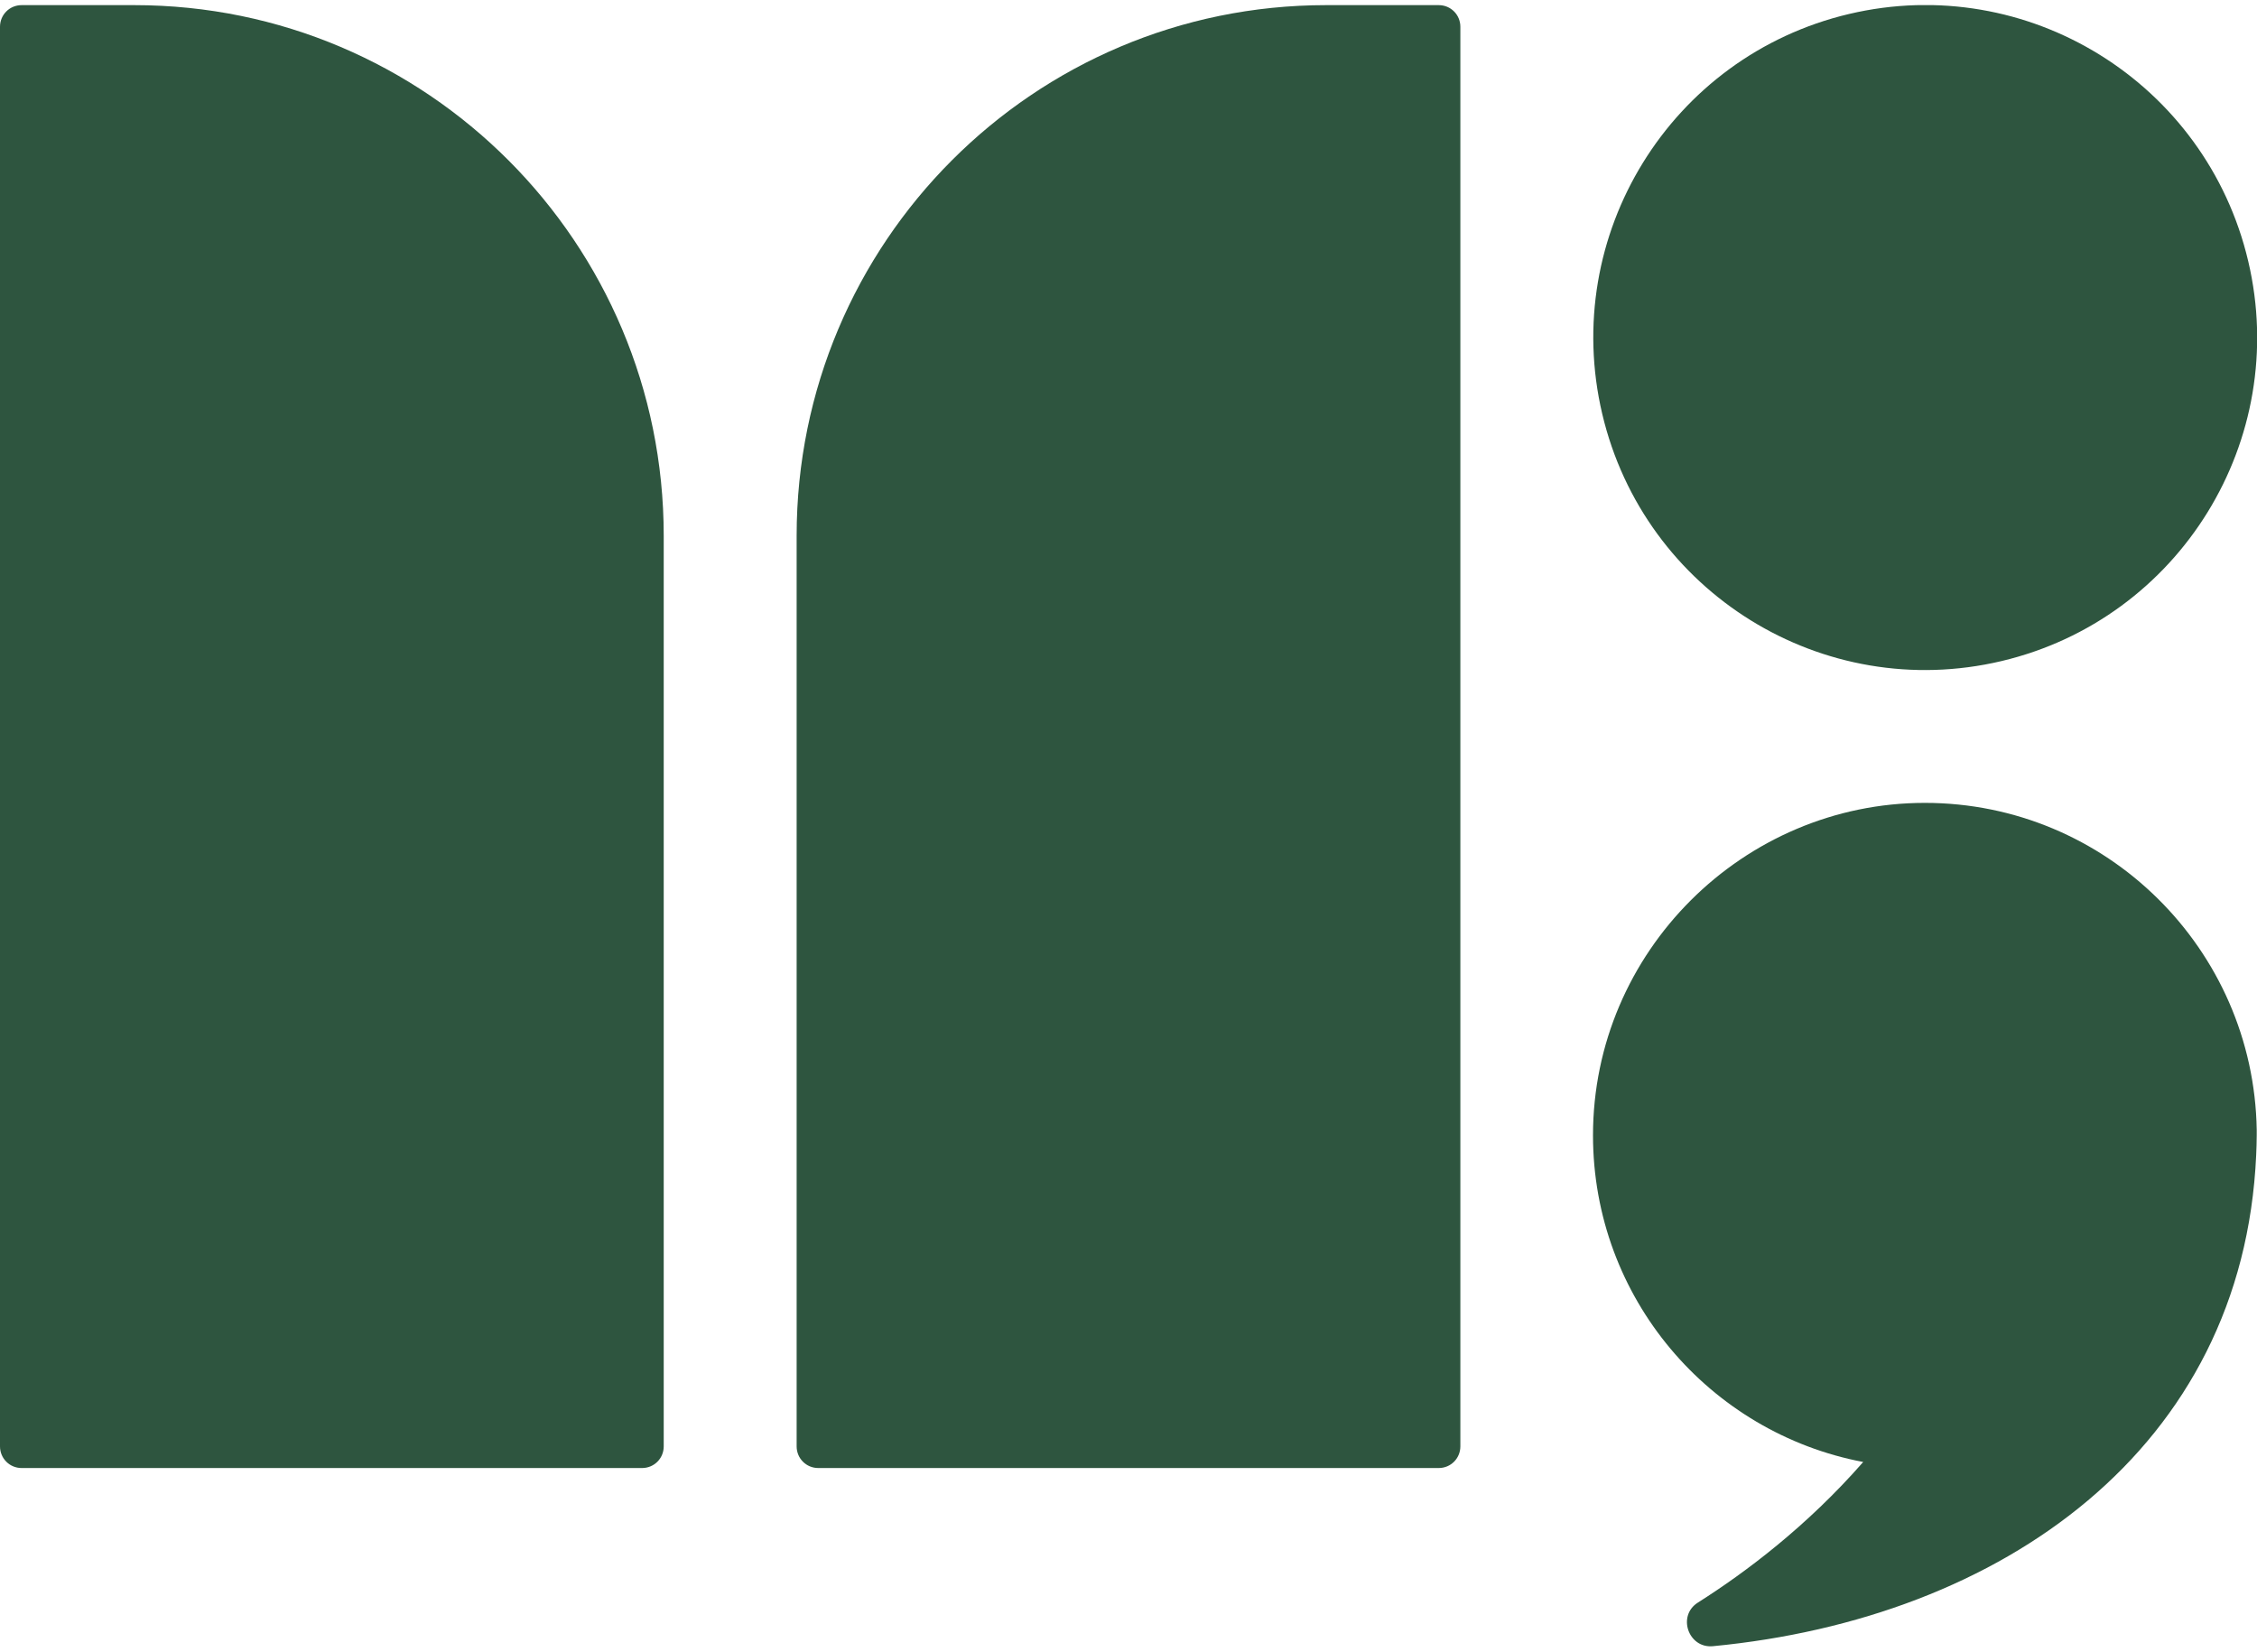 <svg width="220" height="161" viewBox="0 0 220 161" fill="none" xmlns="http://www.w3.org/2000/svg">
<g clip-path="url(#clip0_4_37)">
<path d="M195.091 64.444C212.479 60.333 223.248 42.879 219.144 25.46C215.04 8.041 197.617 -2.747 180.23 1.364C162.842 5.475 152.073 22.929 156.177 40.348C160.281 57.767 177.704 68.556 195.091 64.444Z" fill="#2E553F"/>
<path d="M13.089 0.5H2.11C0.935 0.5 0 1.437 0 2.614V140.992C0 142.169 0.935 143.106 2.11 143.106H62.586C63.761 143.106 64.696 142.169 64.696 140.992V52.228C64.696 23.648 41.591 0.5 13.089 0.5Z" fill="#2E553F"/>
<path d="M129.259 0.5H140.238C141.413 0.5 142.348 1.437 142.348 2.614V140.992C142.348 142.169 141.413 143.106 140.238 143.106H79.762C78.587 143.106 77.652 142.169 77.652 140.992V52.228C77.652 23.648 100.758 0.5 129.259 0.5Z" fill="#2E553F"/>
<path d="M219.973 110.137C219.679 92.502 205.308 78.266 187.625 78.266C169.942 78.266 155.277 92.77 155.277 110.672C155.277 126.514 166.629 139.68 181.615 142.517C176.139 148.779 170.155 153.275 165.508 156.218C163.451 157.503 164.573 160.714 166.977 160.473C195.104 157.77 218.638 141.259 219.92 112.599C219.947 111.957 219.973 111.315 219.973 110.672C219.973 110.592 219.973 110.137 219.973 110.137Z" fill="#2E553F"/>
</g>
<defs>
<clipPath id="clip0_4_37">
<rect width="220" height="160" fill="white" transform="translate(0 0.5)"/>
</clipPath>
</defs>
</svg>
